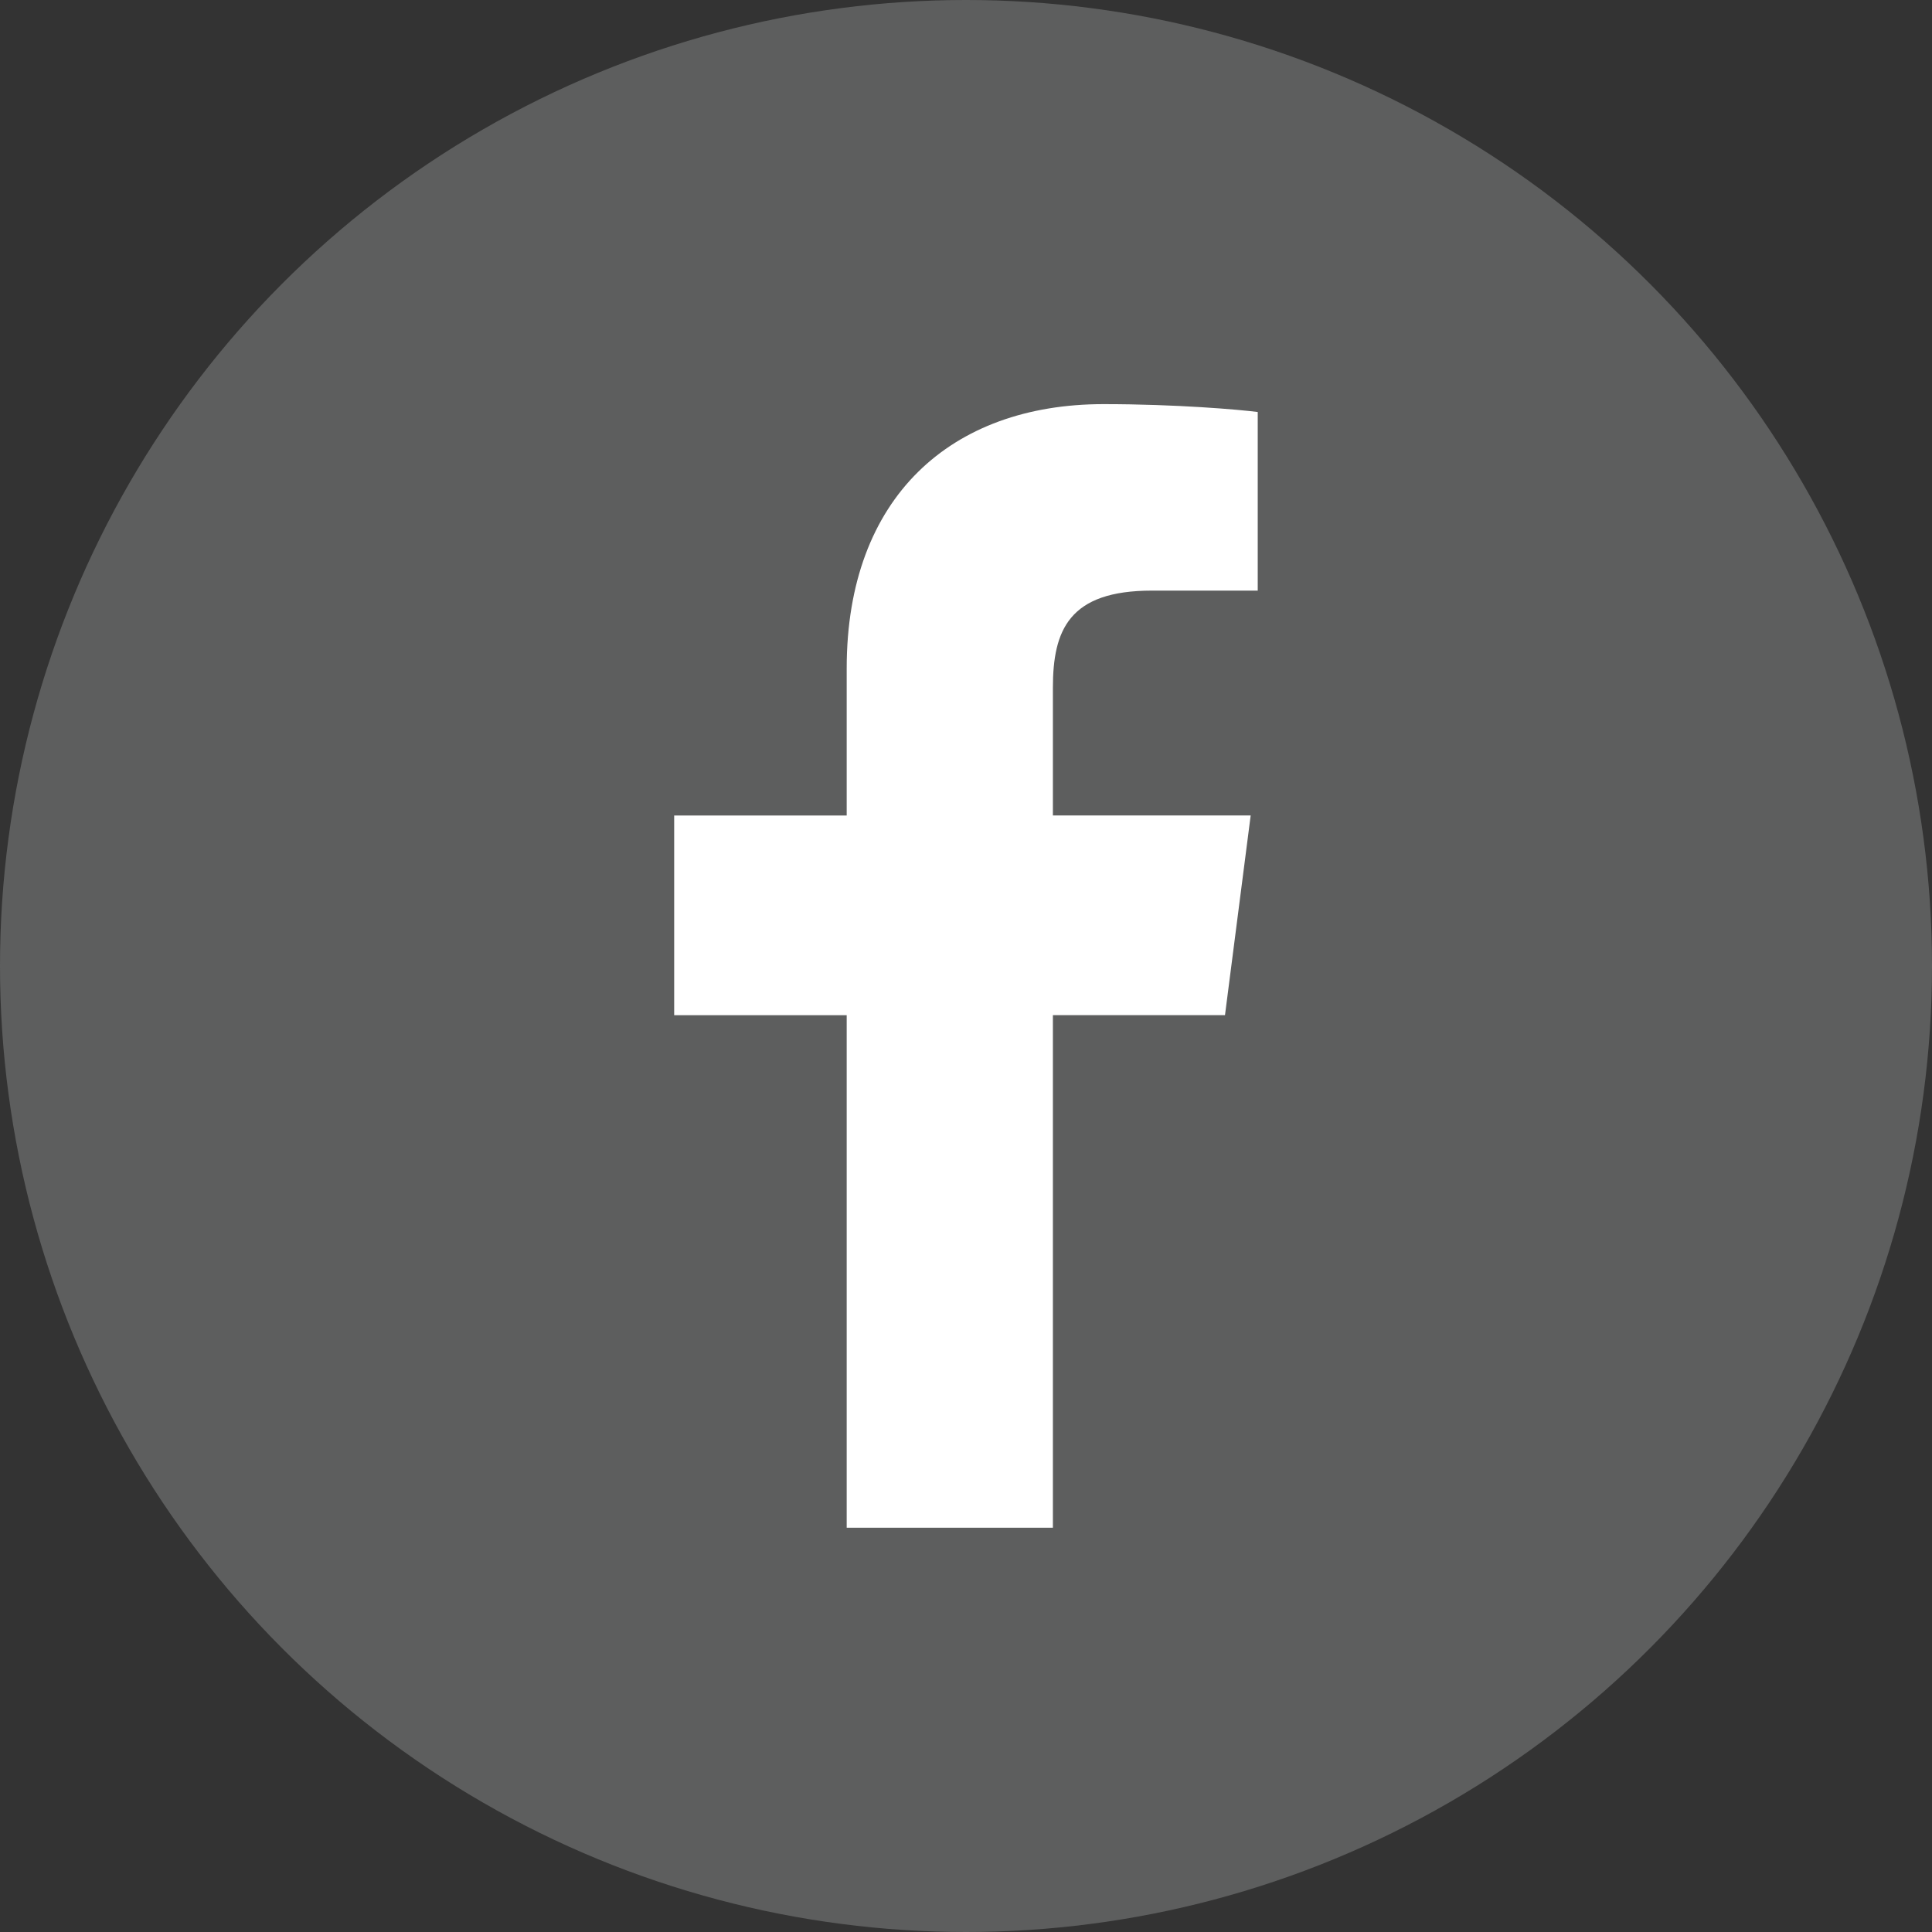 <?xml version="1.0" encoding="utf-8"?>
<!-- Generator: Adobe Illustrator 17.0.0, SVG Export Plug-In . SVG Version: 6.00 Build 0)  -->
<!DOCTYPE svg PUBLIC "-//W3C//DTD SVG 1.1//EN" "http://www.w3.org/Graphics/SVG/1.1/DTD/svg11.dtd">
<svg version="1.1" id="Isolation_Mode" xmlns="http://www.w3.org/2000/svg" xmlns:xlink="http://www.w3.org/1999/xlink" x="0px"
	 y="0px" width="40px" height="40px" viewBox="0 0 40 40" enable-background="new 0 0 40 40" xml:space="preserve">
<rect x="0" y="0" width="40" height="40" fill="#333333" stroke="none"/>
<circle fill="#5D5E5E" cx="20" cy="20" r="20"/>
<path id="f" fill="#FFFFFF" d="M21.799,31.629V21.018h3.563l0.532-4.135h-4.095v-2.641c0-1.197,0.333-2.014,2.05-2.014h2.191V8.53
	c-0.378-0.049-1.679-0.163-3.191-0.163c-3.157,0-5.319,1.927-5.319,5.467v3.05h-3.572v4.135h3.572v10.611H21.799z"/>
</svg>

